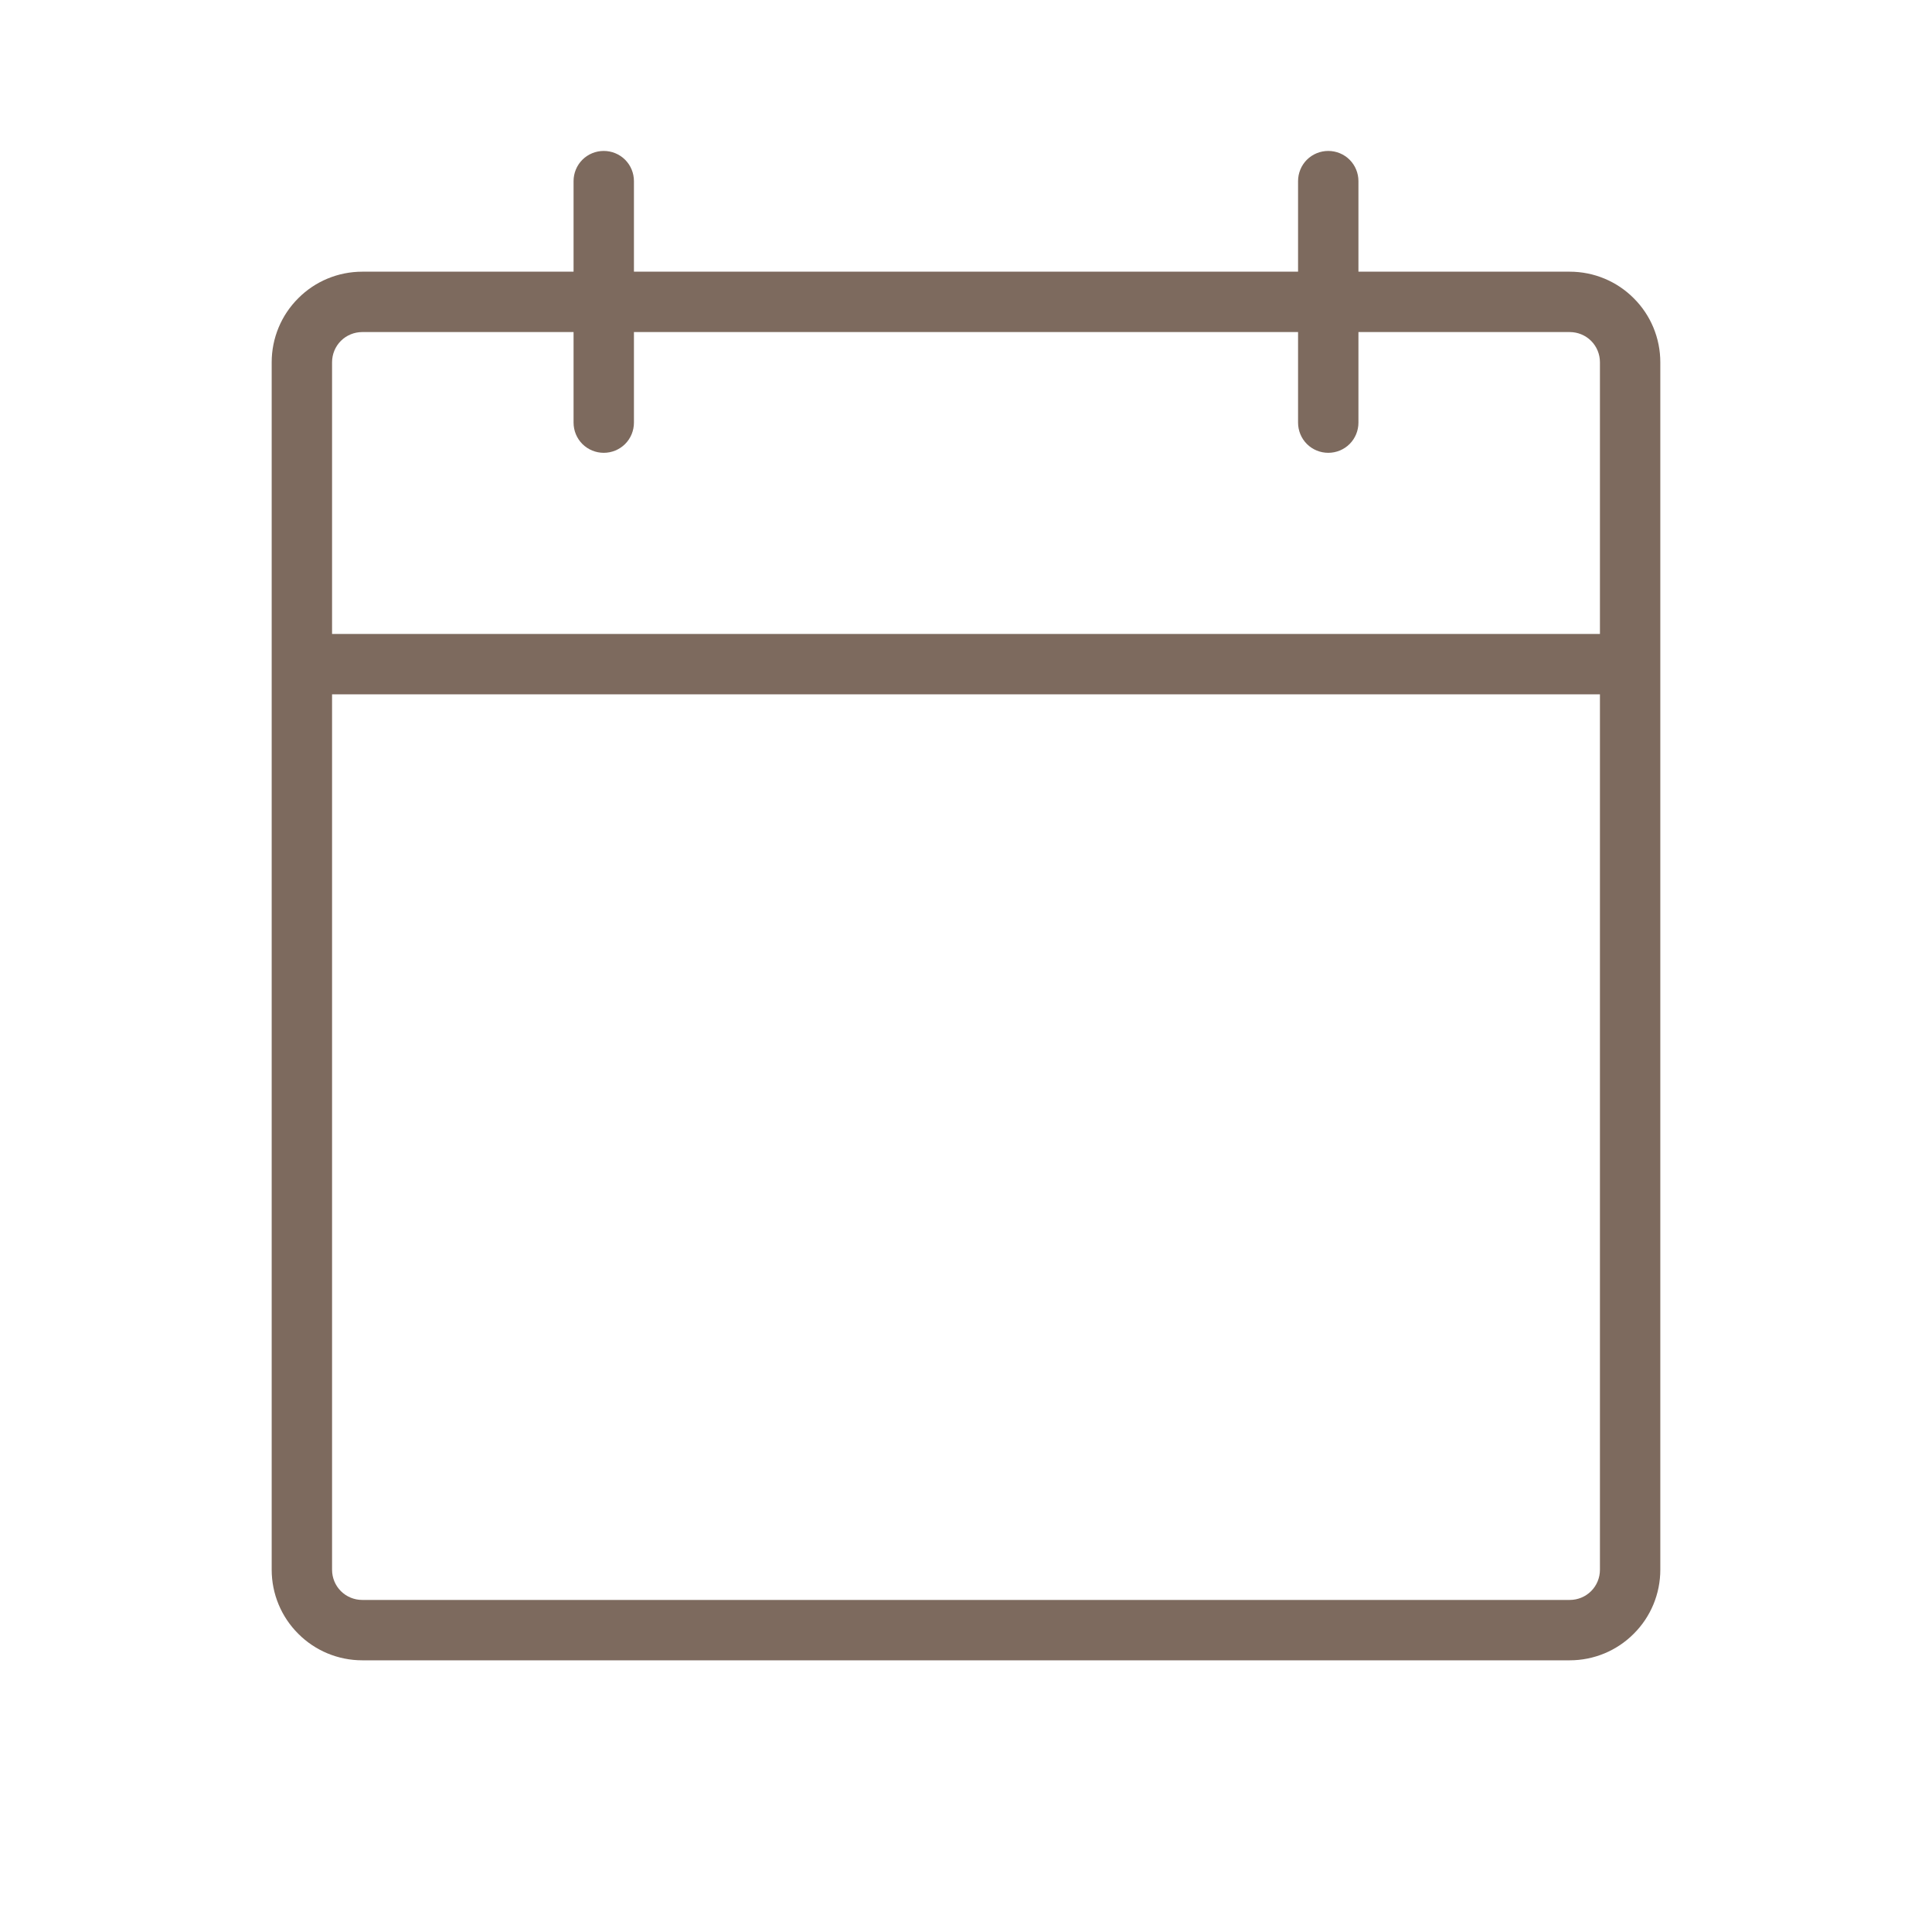 <svg width="16" height="16" viewBox="0 0 16 16" fill="none" xmlns="http://www.w3.org/2000/svg">
<path d="M13 2.25H11.25V1.5C11.25 1.434 11.224 1.37 11.177 1.323C11.13 1.276 11.066 1.25 11 1.25C10.934 1.25 10.87 1.276 10.823 1.323C10.776 1.37 10.75 1.434 10.75 1.5V2.25H5.25V1.5C5.25 1.434 5.224 1.37 5.177 1.323C5.13 1.276 5.066 1.25 5 1.25C4.934 1.25 4.87 1.276 4.823 1.323C4.776 1.37 4.75 1.434 4.75 1.5V2.25H3C2.801 2.25 2.61 2.329 2.47 2.47C2.329 2.61 2.25 2.801 2.25 3V13C2.25 13.199 2.329 13.39 2.47 13.53C2.61 13.671 2.801 13.75 3 13.75H13C13.199 13.75 13.39 13.671 13.53 13.53C13.671 13.39 13.75 13.199 13.75 13V3C13.75 2.801 13.671 2.61 13.53 2.47C13.39 2.329 13.199 2.25 13 2.25ZM3 2.75H4.75V3.5C4.75 3.566 4.776 3.63 4.823 3.677C4.87 3.724 4.934 3.75 5 3.75C5.066 3.75 5.13 3.724 5.177 3.677C5.224 3.63 5.25 3.566 5.25 3.5V2.75H10.75V3.5C10.75 3.566 10.776 3.63 10.823 3.677C10.87 3.724 10.934 3.75 11 3.75C11.066 3.75 11.13 3.724 11.177 3.677C11.224 3.63 11.25 3.566 11.25 3.5V2.75H13C13.066 2.75 13.13 2.776 13.177 2.823C13.224 2.87 13.25 2.934 13.25 3V5.25H2.75V3C2.75 2.934 2.776 2.87 2.823 2.823C2.87 2.776 2.934 2.75 3 2.75ZM13 13.25H3C2.934 13.25 2.87 13.224 2.823 13.177C2.776 13.13 2.75 13.066 2.75 13V5.75H13.25V13C13.25 13.066 13.224 13.13 13.177 13.177C13.13 13.224 13.066 13.25 13 13.25Z" fill="#7D6A5E"/>
</svg>
